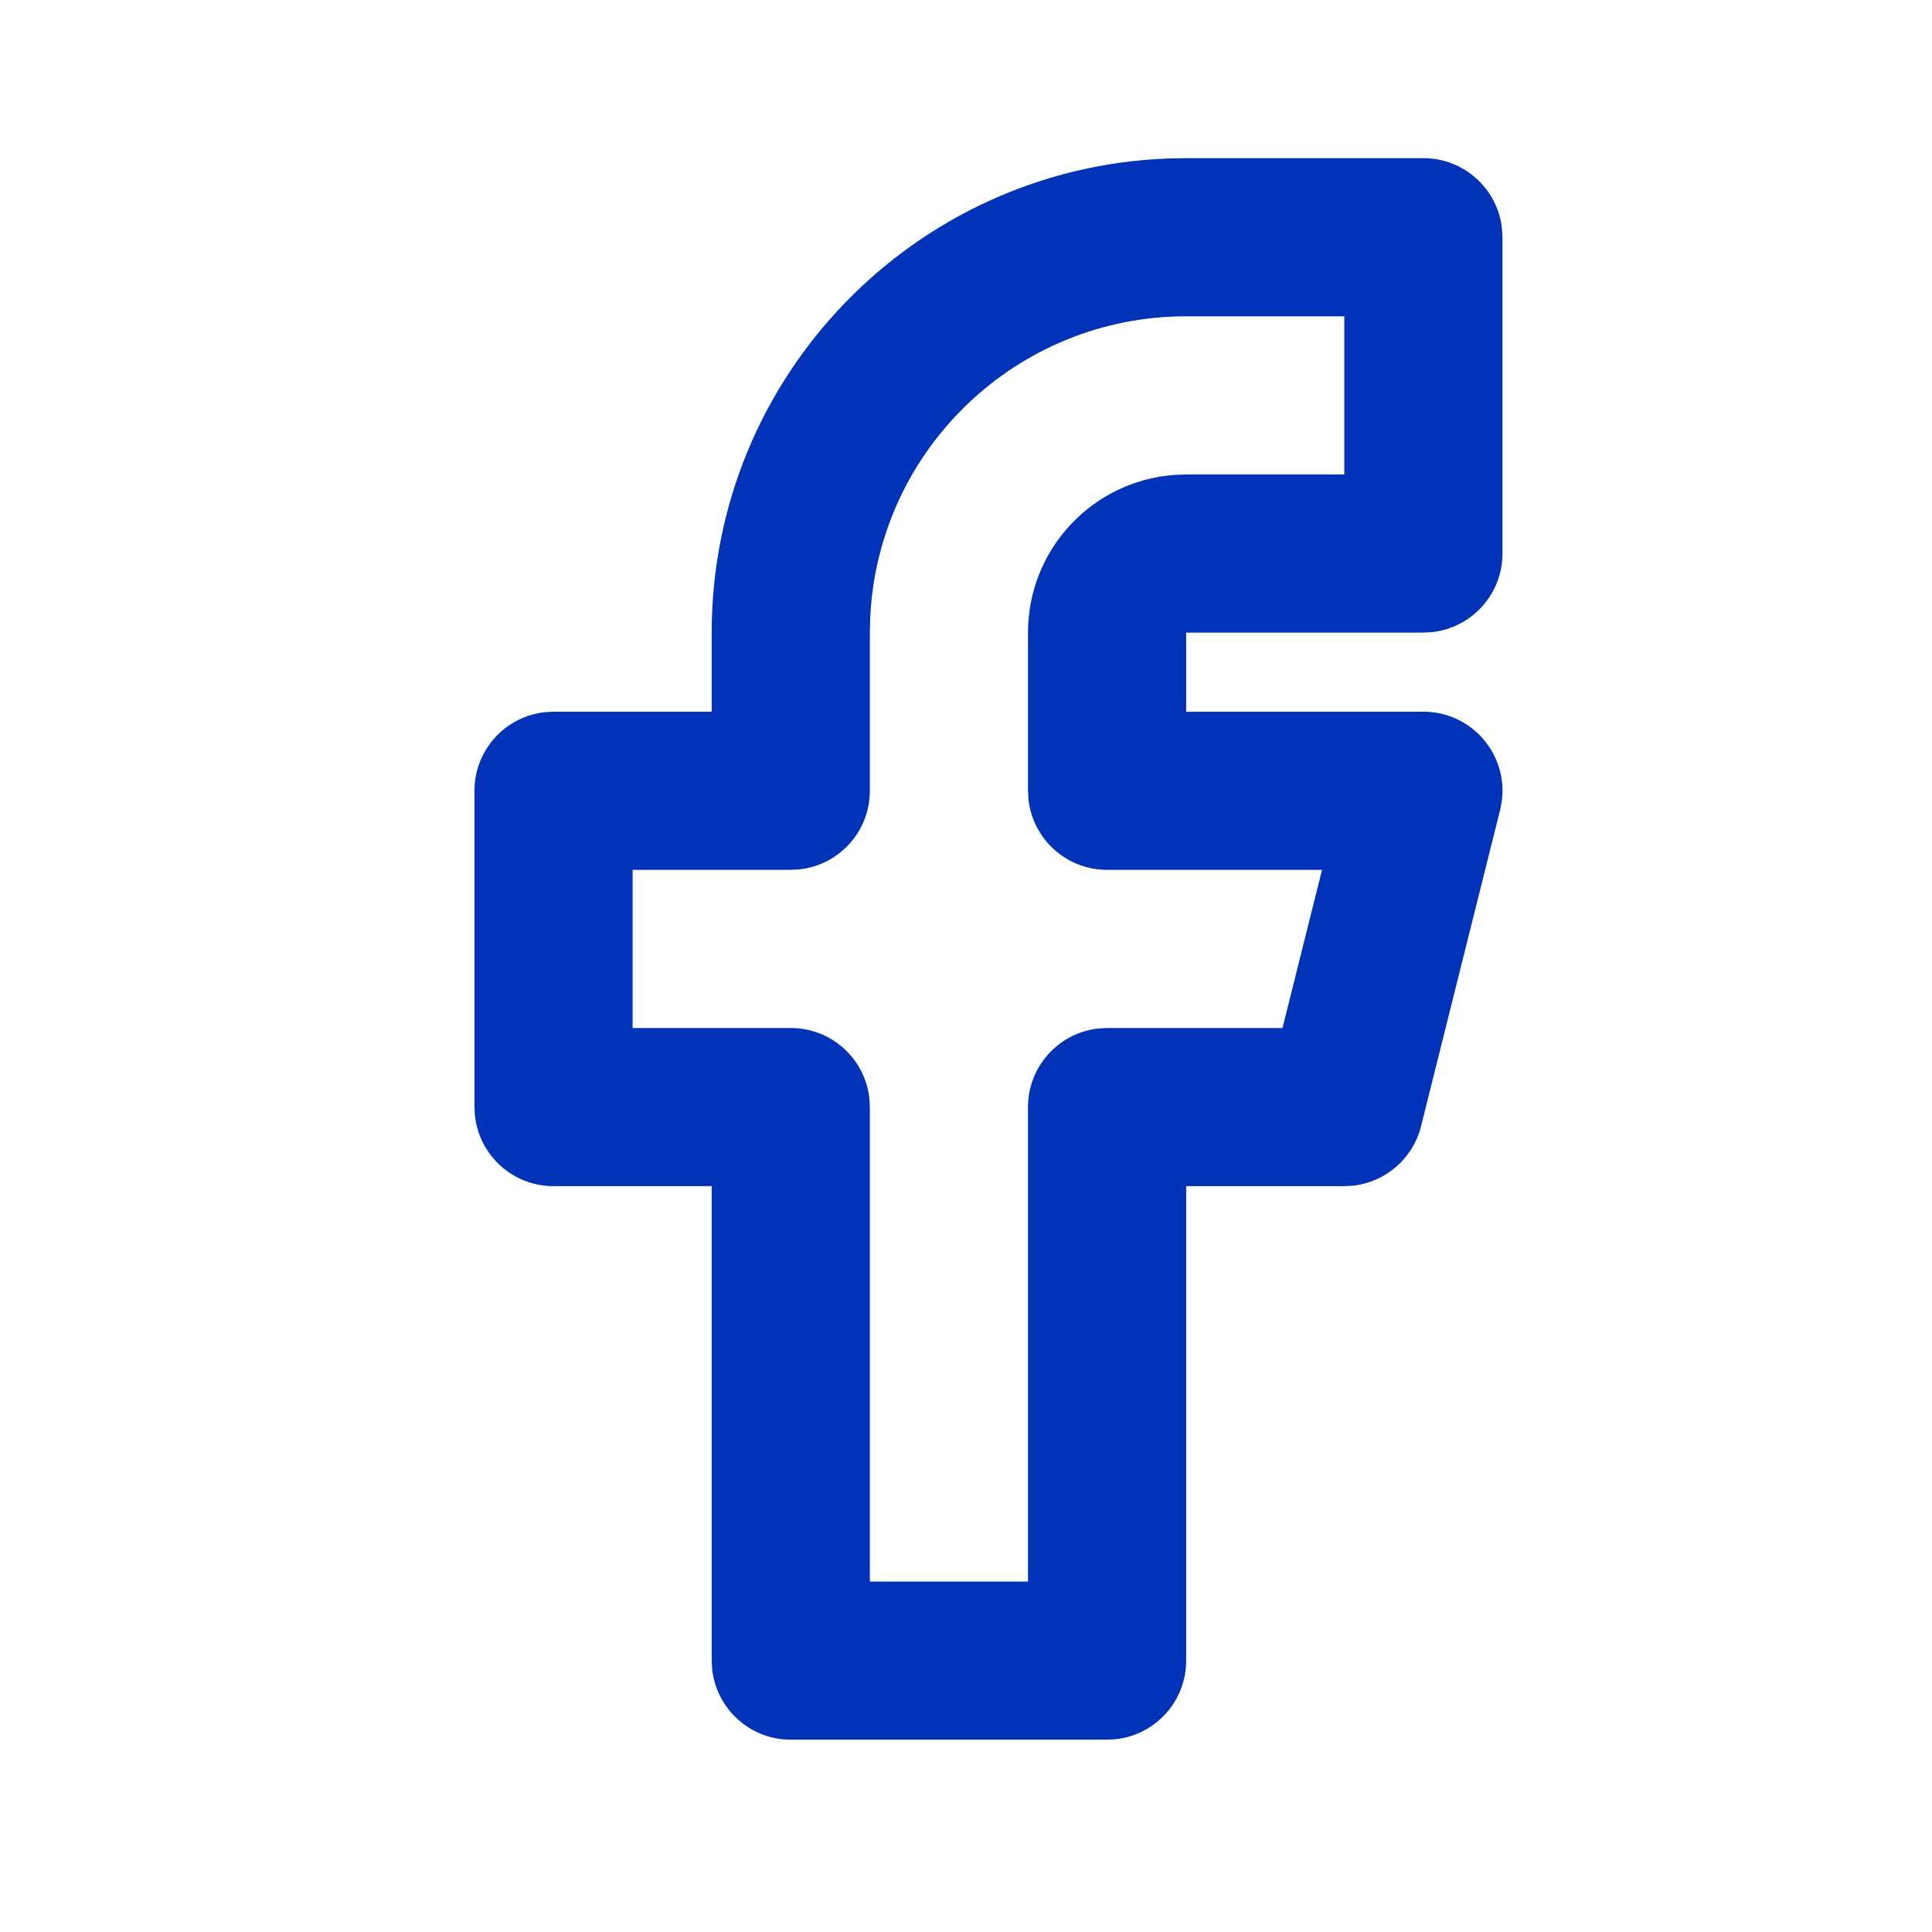 <svg width="43" height="43" viewBox="0 0 43 43" fill="none" xmlns="http://www.w3.org/2000/svg">
<path fill-rule="evenodd" clip-rule="evenodd" d="M31.68 3.52C32.583 3.52 33.327 4.199 33.428 5.075L33.44 5.28V12.32C33.44 13.223 32.761 13.966 31.885 14.068L31.68 14.08H26.4V15.84H31.68C32.758 15.84 33.565 16.793 33.425 17.831L33.388 18.027L31.628 25.067C31.448 25.785 30.841 26.307 30.12 26.389L29.92 26.4H26.4V36.96C26.4 37.863 25.721 38.606 24.845 38.708L24.64 38.72H17.6C16.698 38.72 15.954 38.041 15.852 37.165L15.84 36.96V26.4H12.32C11.418 26.4 10.674 25.721 10.572 24.845L10.56 24.64V17.6C10.56 16.697 11.239 15.954 12.115 15.852L12.32 15.84H15.84V14.08C15.84 8.38 20.355 3.735 26.004 3.527L26.4 3.52H31.68ZM29.92 7.04H26.4C22.63 7.04 19.552 10.004 19.369 13.729L19.36 14.08V17.6C19.36 18.503 18.681 19.247 17.805 19.348L17.6 19.36H14.08V22.88H17.6C18.503 22.88 19.247 23.559 19.348 24.435L19.36 24.64V35.2H22.88V24.64C22.88 23.737 23.559 22.994 24.435 22.892L24.64 22.88H28.544L29.424 19.36H24.64C23.738 19.36 22.994 18.681 22.892 17.805L22.88 17.6V14.08C22.88 12.224 24.316 10.704 26.137 10.57L26.4 10.56H29.92V7.04Z" fill="#0033B7"/>
</svg>
